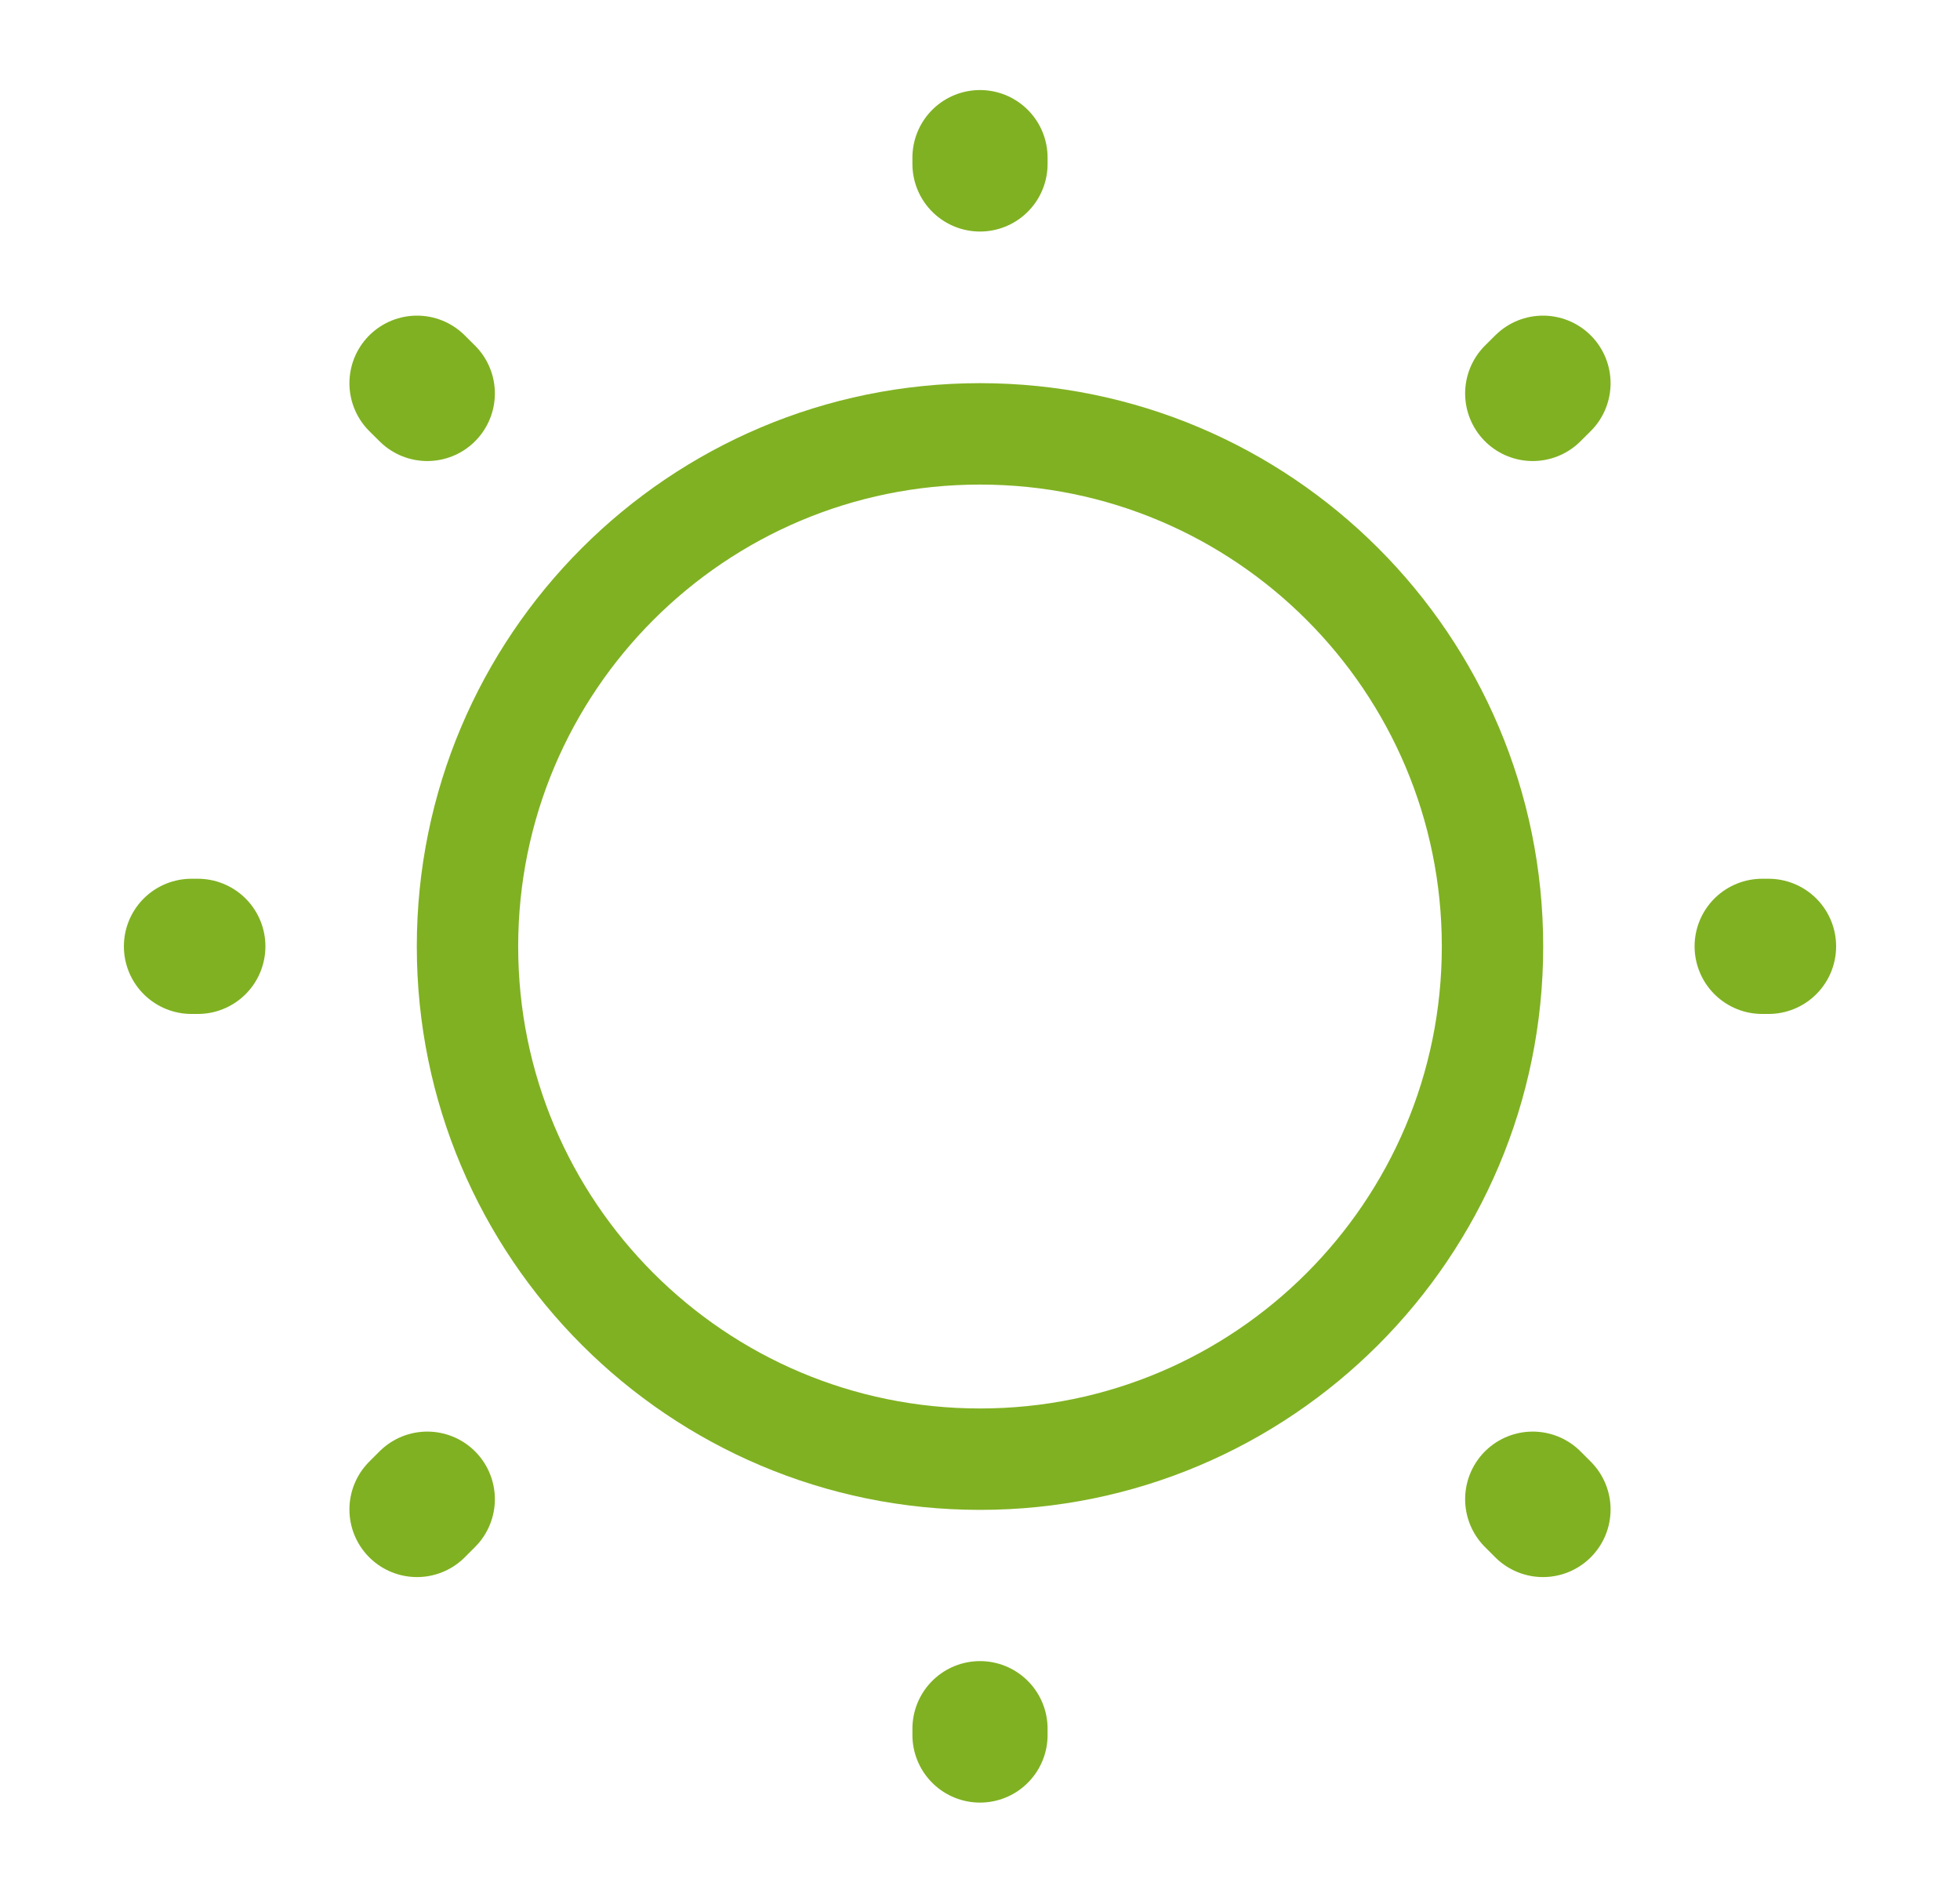 <?xml version="1.0" encoding="UTF-8"?> <svg xmlns="http://www.w3.org/2000/svg" width="29" height="28" viewBox="0 0 29 28" fill="none"><path d="M14.5 21.585C18.688 21.585 22.083 18.189 22.083 14.001C22.083 9.813 18.688 6.418 14.5 6.418C10.312 6.418 6.917 9.813 6.917 14.001C6.917 18.189 10.312 21.585 14.5 21.585Z" stroke="#80B122" stroke-width="1.5" stroke-linecap="round" stroke-linejoin="round"></path><path d="M22.83 22.329L22.678 22.177M22.678 5.82L22.83 5.669L22.678 5.82ZM6.17 22.329L6.322 22.177L6.17 22.329ZM14.5 2.425V2.332V2.425ZM14.5 25.665V25.572V25.665ZM2.927 13.999H2.833H2.927ZM26.167 13.999H26.073H26.167ZM6.322 5.82L6.17 5.669L6.322 5.82Z" stroke="#80B122" stroke-width="2" stroke-linecap="round" stroke-linejoin="round"></path></svg> 